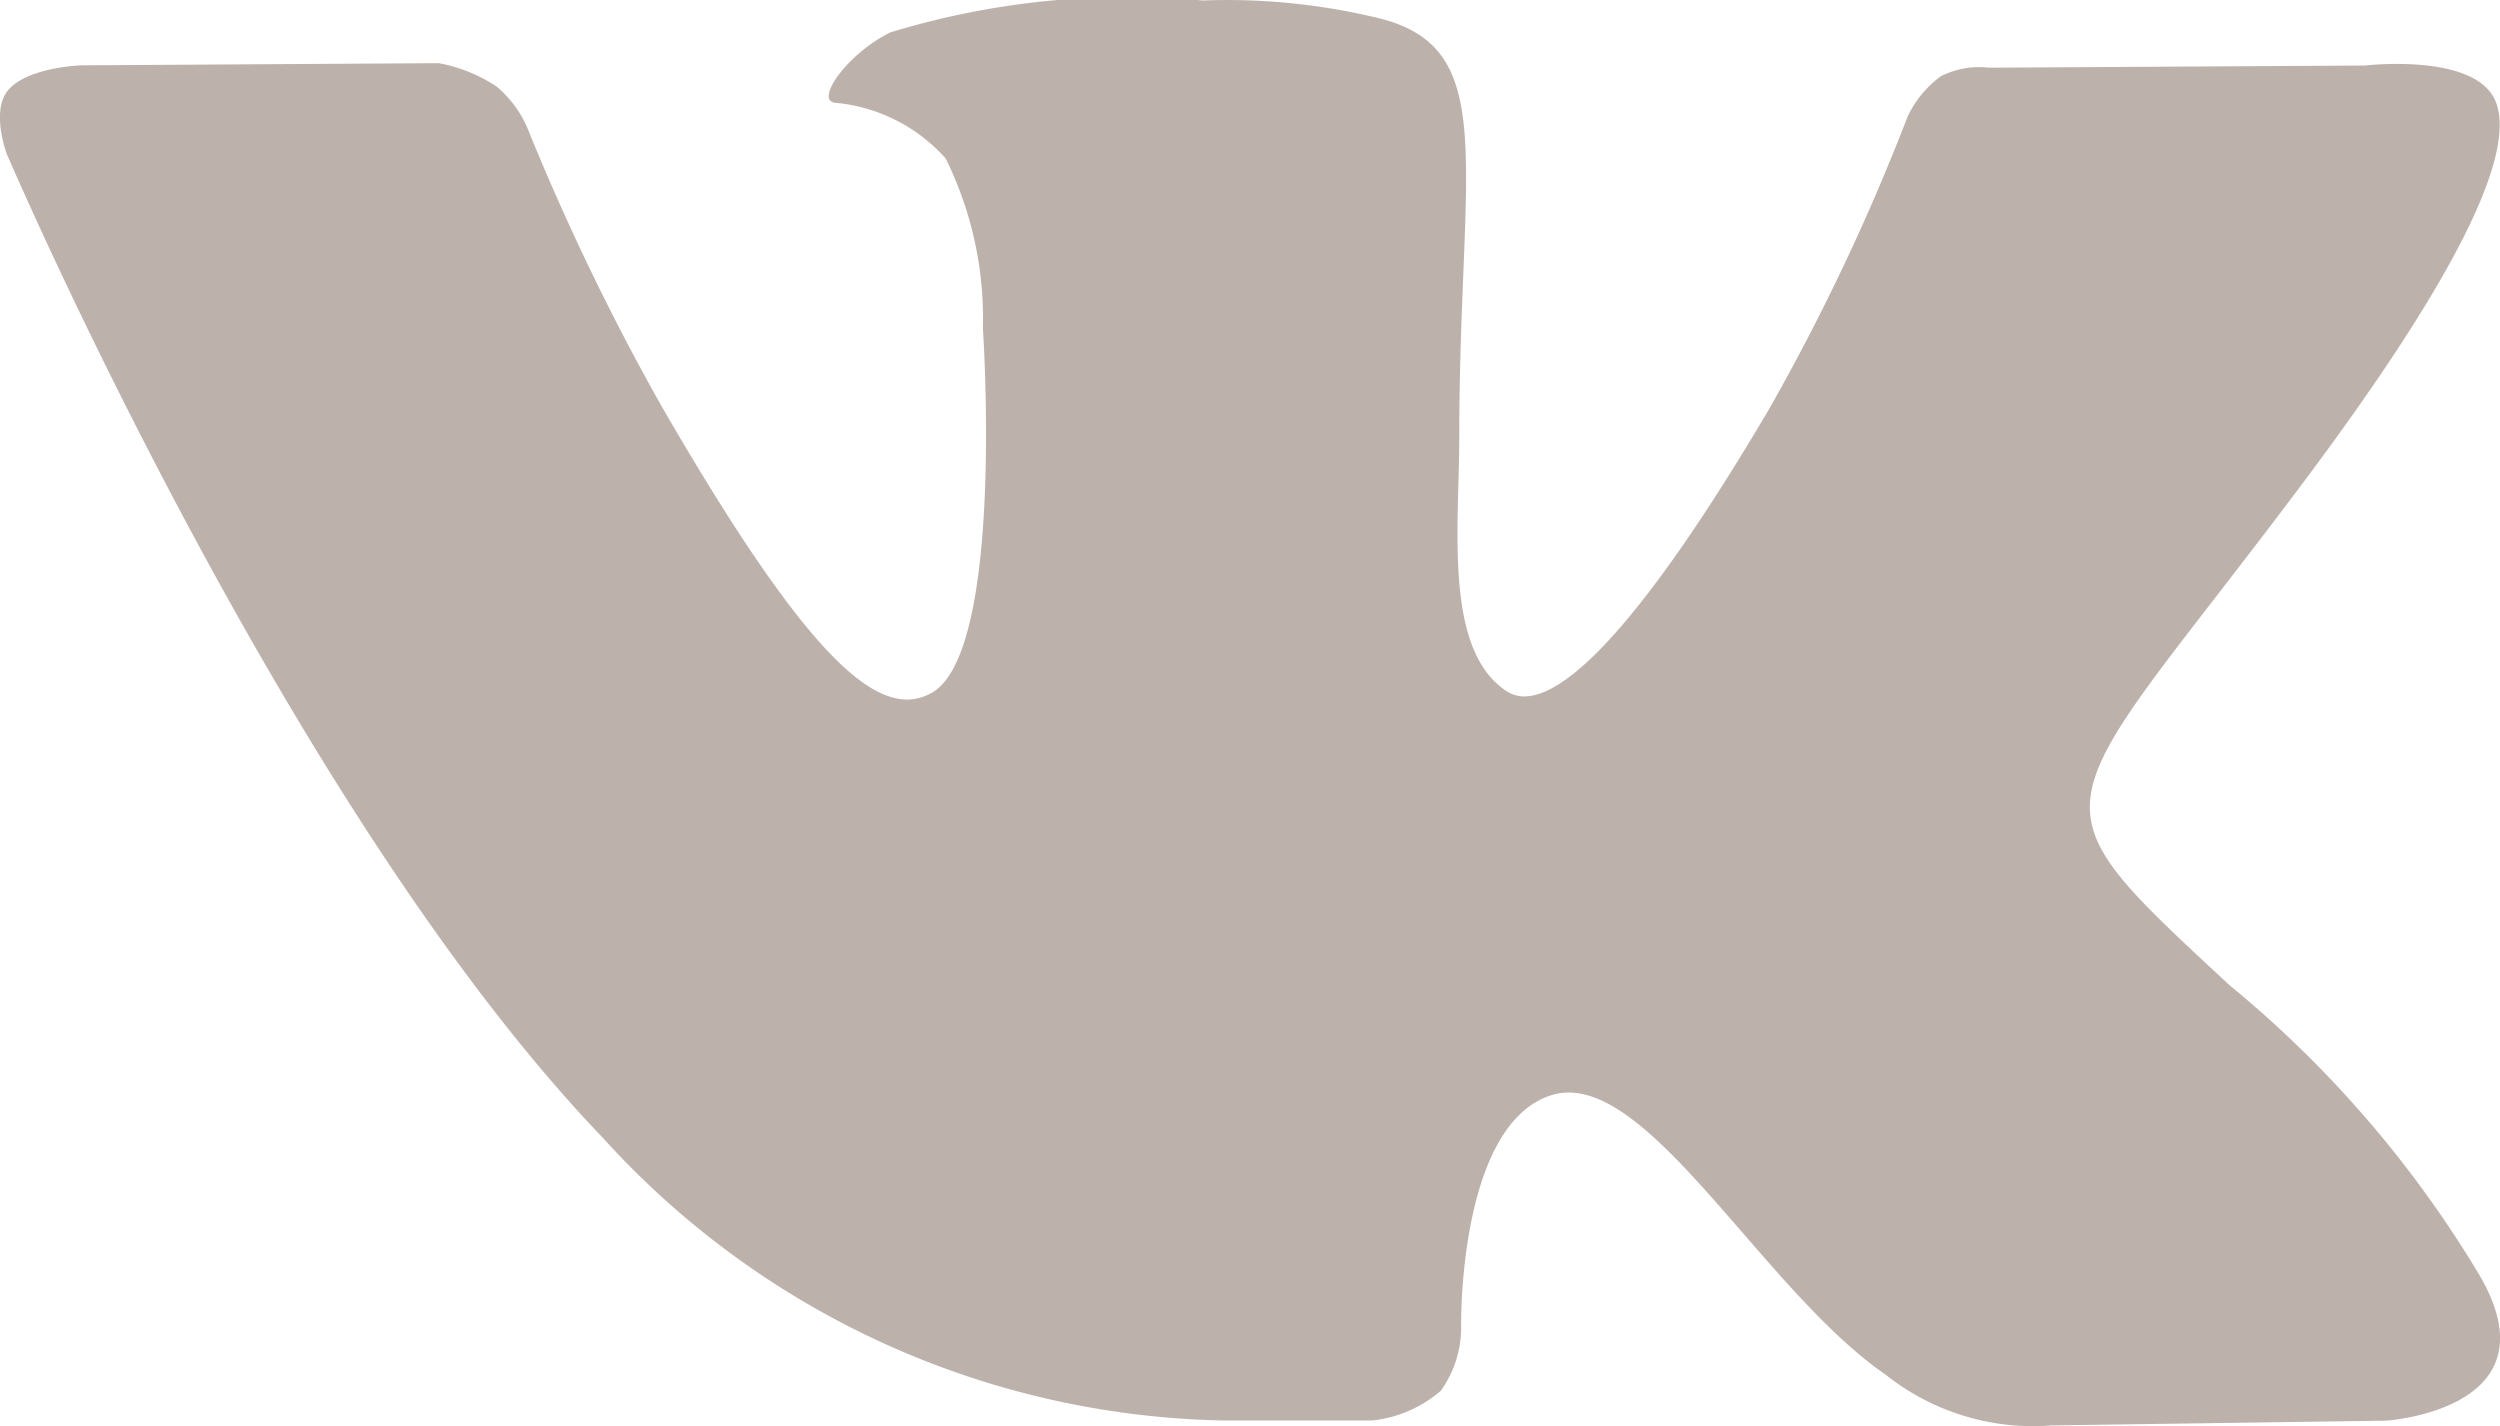 <?xml version="1.0" encoding="UTF-8"?> <svg xmlns="http://www.w3.org/2000/svg" id="vk" width="25.333" height="14.455" viewBox="0 0 25.333 14.455"> <g id="Group_35" data-name="Group 35" transform="translate(0 0)"> <path id="Path_40" data-name="Path 40" d="M25.108,122.817a11.3,11.3,0,0,0-2.516-2.91c-2.122-1.97-1.837-1.65.719-5.056,1.557-2.074,2.179-3.341,1.984-3.883-.185-.516-1.33-.38-1.33-.38l-3.807.022a.87.87,0,0,0-.492.087,1.072,1.072,0,0,0-.336.409,22.051,22.051,0,0,1-1.408,2.971c-1.7,2.88-2.375,3.032-2.652,2.853-.644-.416-.483-1.675-.483-2.568,0-2.792.423-3.955-.825-4.256a6.535,6.535,0,0,0-1.778-.177,8.224,8.224,0,0,0-3.161.323c-.434.212-.768.686-.564.713a1.707,1.707,0,0,1,1.124.565,3.668,3.668,0,0,1,.377,1.724s.225,3.286-.524,3.694c-.515.28-1.219-.291-2.731-2.906a24.37,24.37,0,0,1-1.36-2.819,1.124,1.124,0,0,0-.314-.423,1.578,1.578,0,0,0-.586-.236l-3.62.022s-.543.016-.743.252c-.177.211-.014.644-.014.644s2.834,6.63,6.042,9.973a8.7,8.7,0,0,0,6.285,2.863h1.514a1.276,1.276,0,0,0,.69-.3,1.1,1.1,0,0,0,.207-.665s-.03-2.032.914-2.331,2.123,1.963,3.389,2.833a2.4,2.4,0,0,0,1.683.513l3.384-.048S25.947,124.209,25.108,122.817Z" transform="translate(0 -109.924)" fill="#bcb2ab"></path> </g> </svg> 